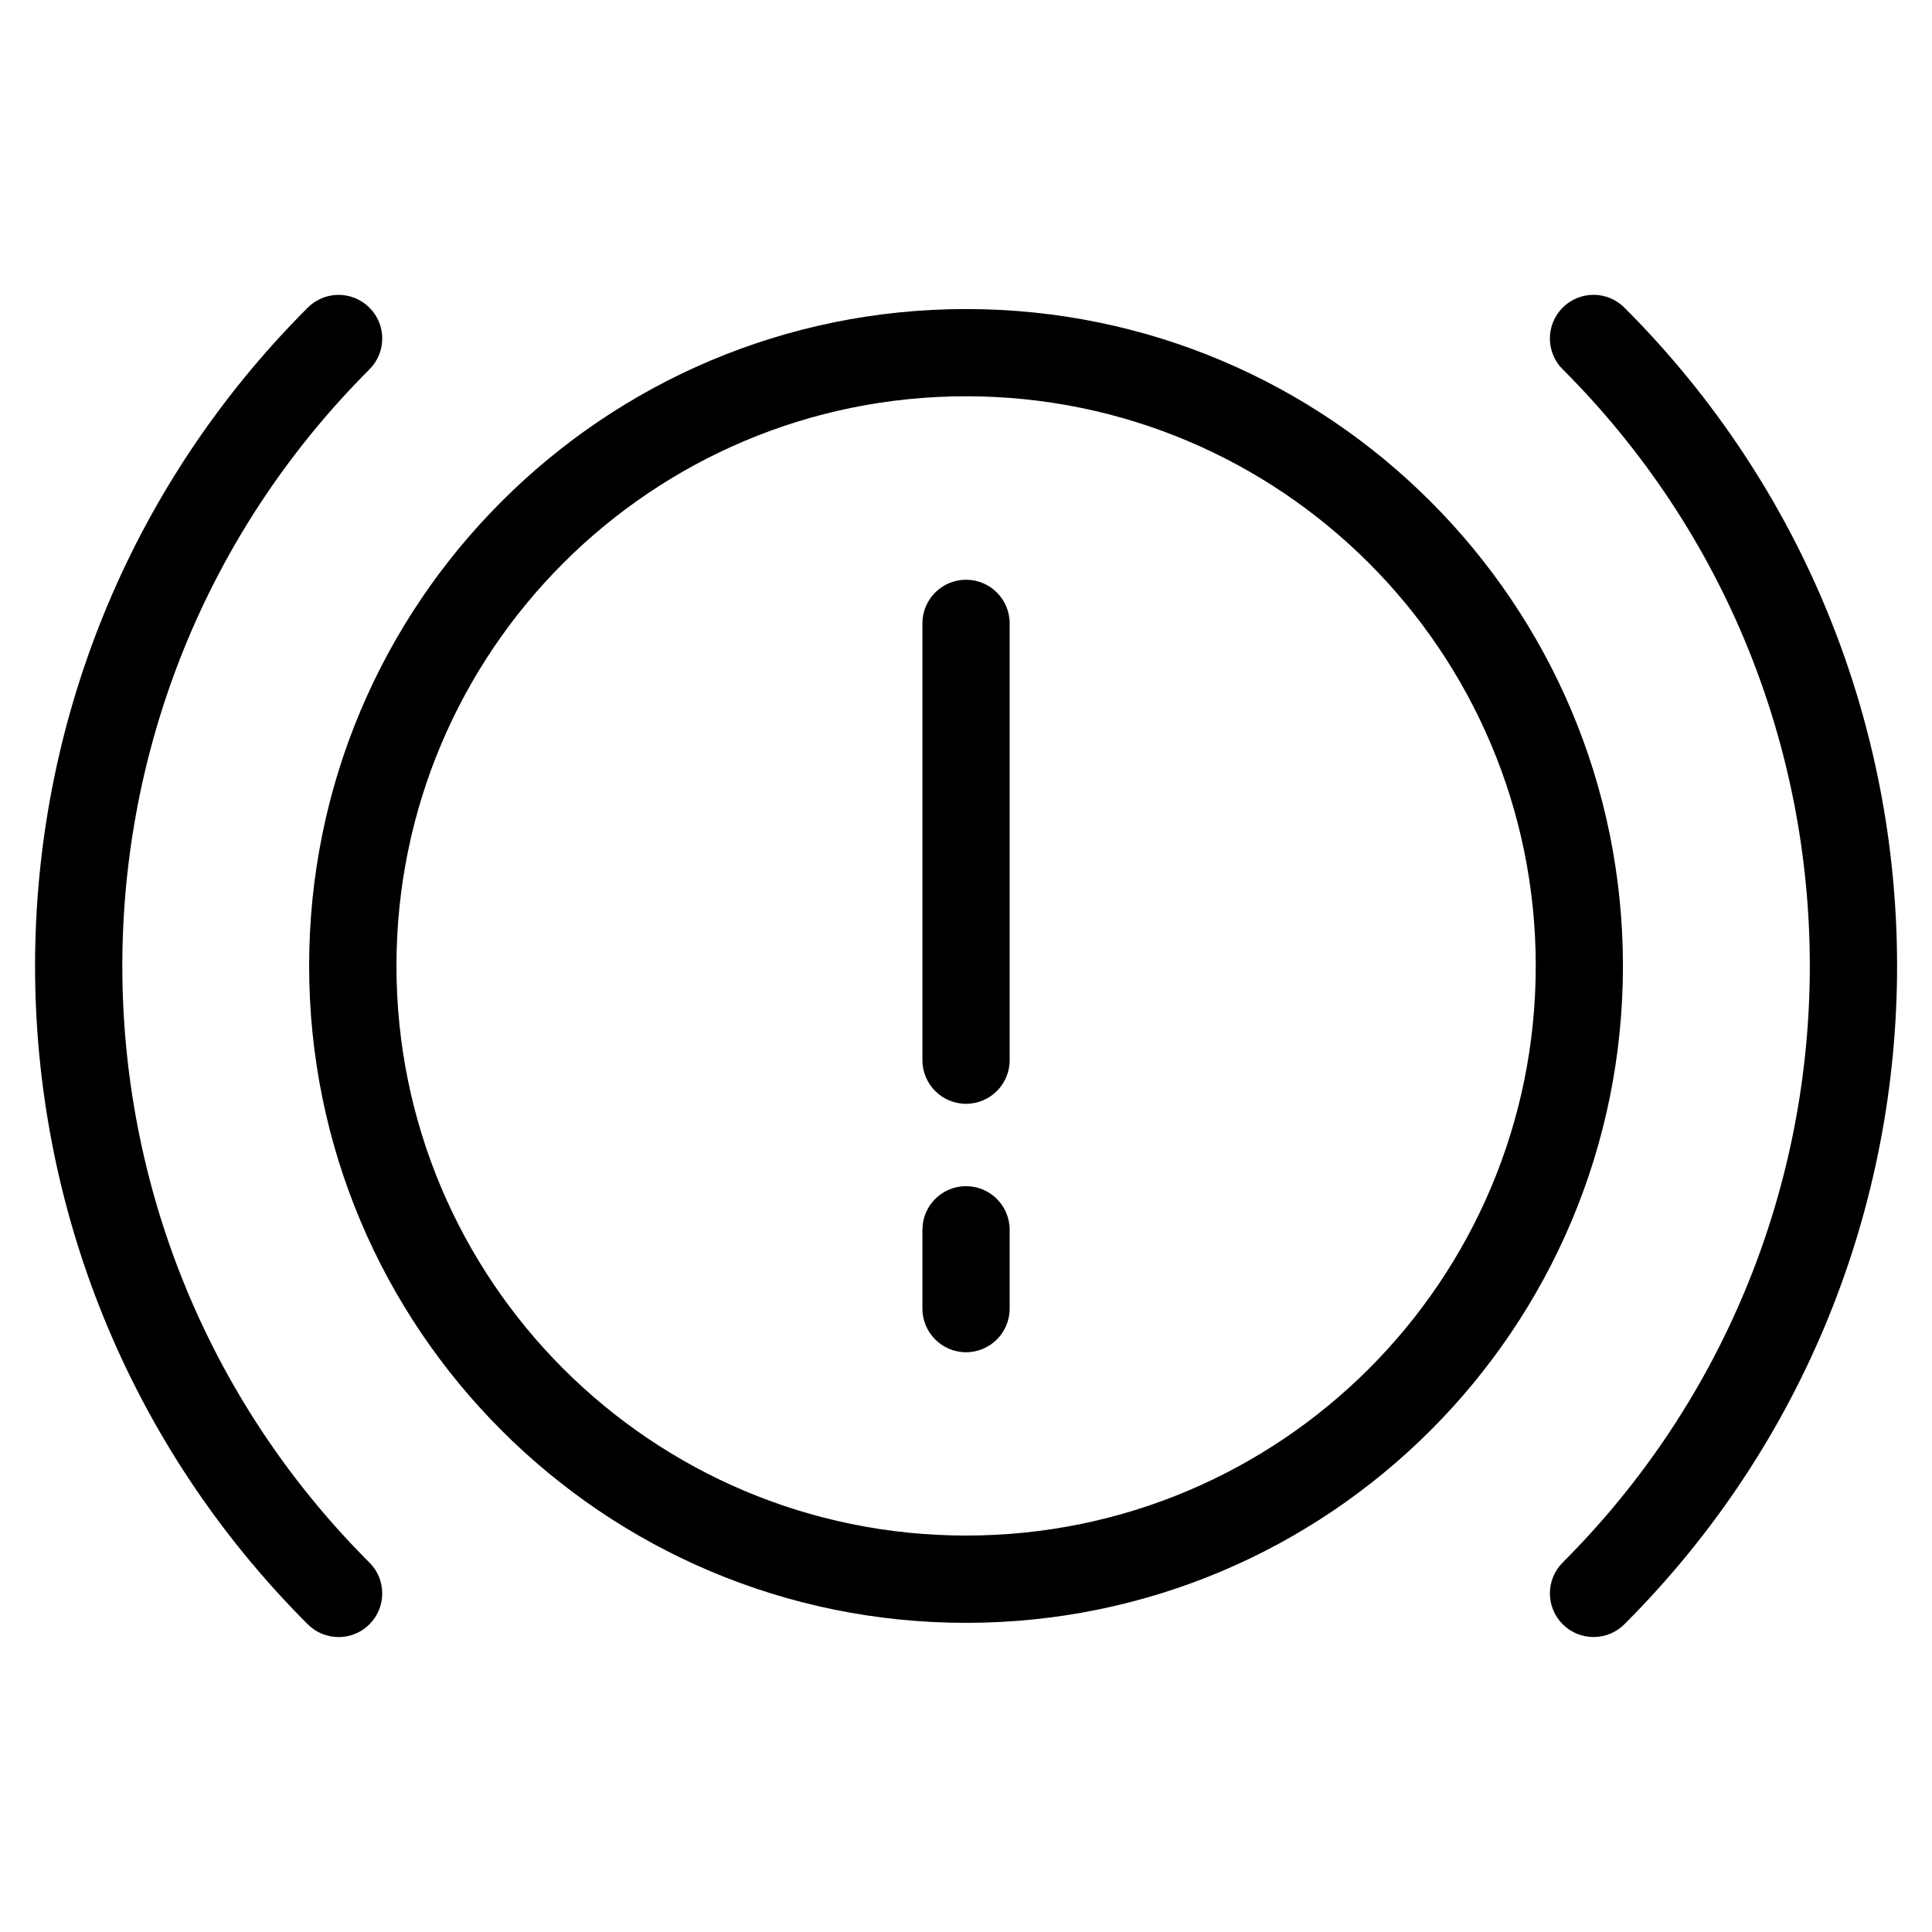 <?xml version="1.0" encoding="UTF-8"?>
<!-- Uploaded to: SVG Repo, www.svgrepo.com, Generator: SVG Repo Mixer Tools -->
<svg fill="#000000" width="800px" height="800px" version="1.1" viewBox="144 144 512 512" xmlns="http://www.w3.org/2000/svg">
 <path d="m400.01 225.9c48.078 0 91.594 19.484 123.09 50.996 31.512 31.5 50.996 75.027 50.996 123.09 0 48.078-19.484 91.594-50.996 123.09-31.5 31.5-75.027 50.996-123.09 50.996-48.078 0-91.594-19.484-123.09-50.996-31.5-31.5-50.996-75.027-50.996-123.09 0-48.078 19.484-91.594 50.996-123.09 31.5-31.512 75.027-50.996 123.09-50.996zm-11.562 83.297c0-6.379 5.184-11.562 11.562-11.562 6.379 0 11.562 5.184 11.562 11.562v115.76c0 6.394-5.184 11.562-11.562 11.562-6.379 0-11.562-5.184-11.562-11.562zm0 160.71c0-6.379 5.184-11.562 11.562-11.562 6.379 0 11.562 5.184 11.562 11.562v20.887c0 6.379-5.184 11.562-11.562 11.562-6.379 0-11.562-5.184-11.562-11.562zm169.68-228.03c-4.519-4.519-4.519-11.836 0-16.355 4.519-4.519 11.836-4.519 16.355 0 48.168 48.168 72.262 111.32 72.262 174.46 0 63.148-24.094 126.3-72.262 174.46-4.519 4.519-11.836 4.519-16.355 0-4.519-4.519-4.519-11.836 0-16.355 43.652-43.664 65.492-100.89 65.492-158.11s-21.824-114.45-65.492-158.11zm-316.22 316.22c4.519 4.519 4.519 11.836 0 16.355-4.519 4.519-11.836 4.519-16.355 0-48.168-48.168-72.262-111.32-72.262-174.46 0-63.148 24.094-126.3 72.262-174.46 4.519-4.519 11.836-4.519 16.355 0 4.519 4.519 4.519 11.836 0 16.355-43.664 43.664-65.492 100.89-65.492 158.11s21.824 114.45 65.492 158.11zm264.87-264.87c-27.312-27.312-65.051-44.211-106.75-44.211-41.688 0-79.426 16.898-106.75 44.211-27.312 27.312-44.211 65.051-44.211 106.75 0 41.688 16.898 79.426 44.211 106.75 27.312 27.312 65.051 44.211 106.75 44.211 41.688 0 79.426-16.898 106.75-44.211 27.312-27.312 44.211-65.051 44.211-106.75 0-41.688-16.898-79.426-44.211-106.75z"/>
</svg>